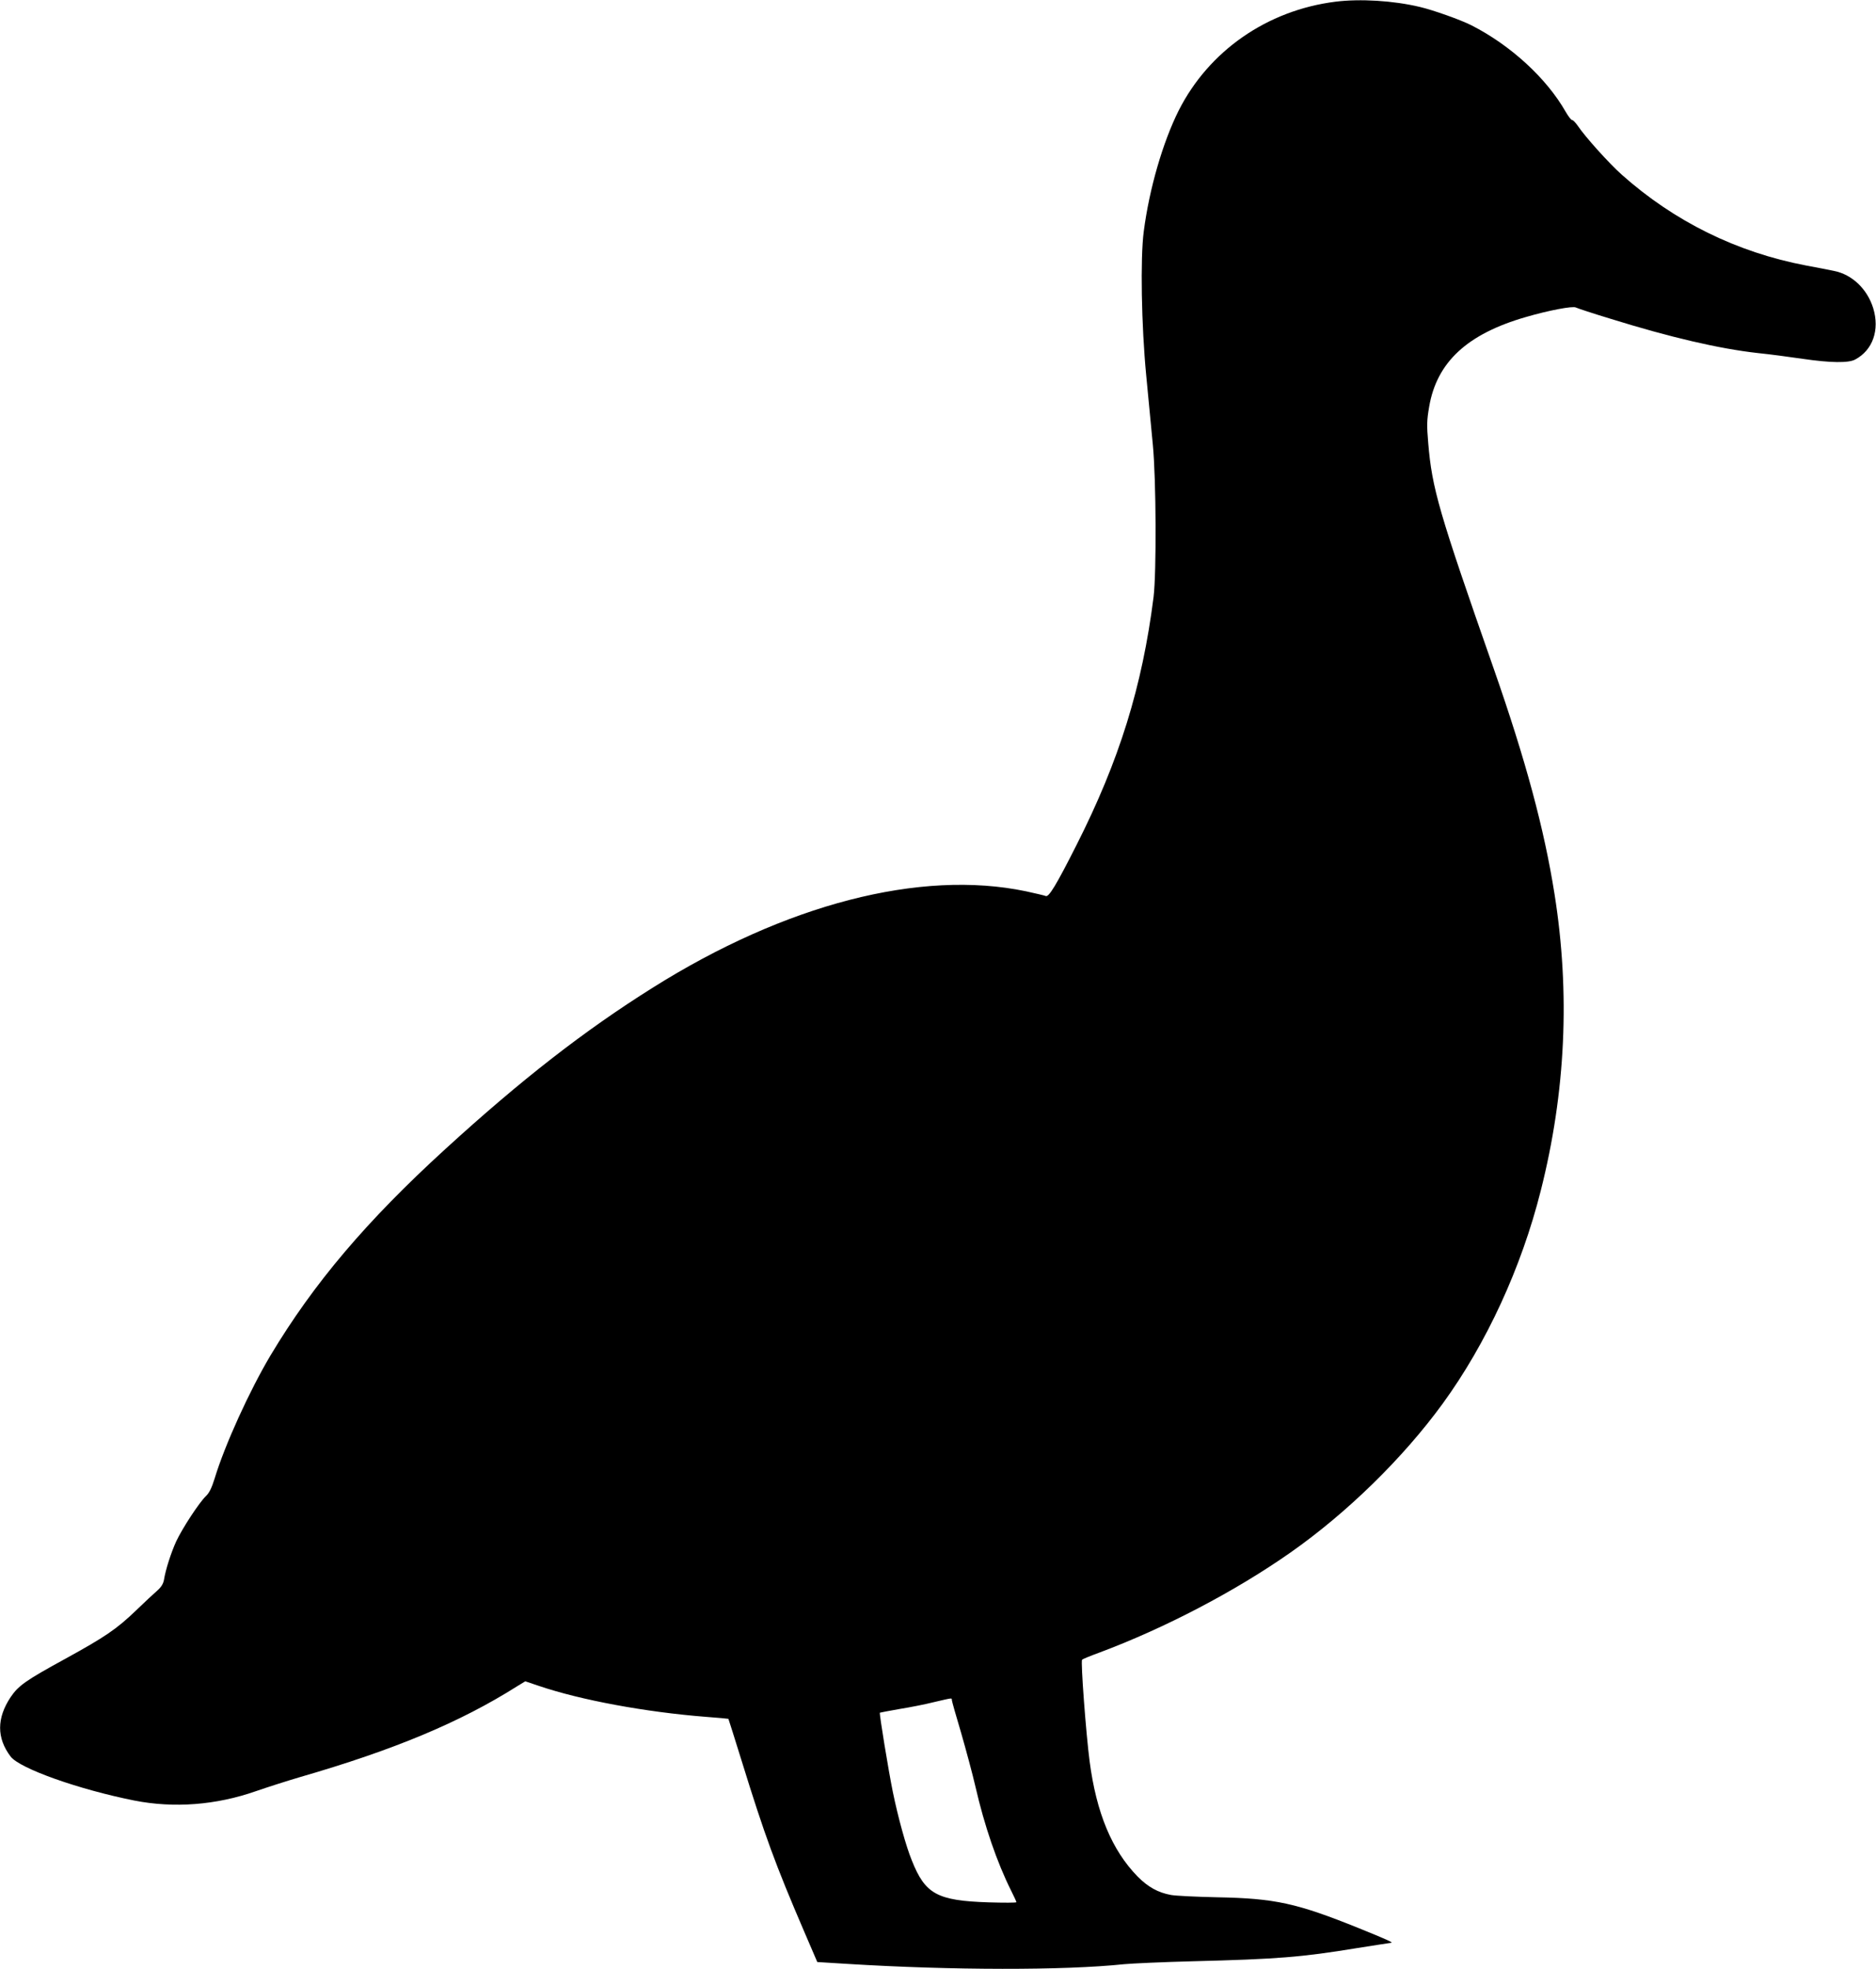 <svg version="1.0" xmlns="http://www.w3.org/2000/svg"
 width="1220pt" height="1280pt" viewBox="0 0 1220 1280"
 preserveAspectRatio="xMidYMid meet"><g transform="translate(0,1280) scale(0.1,-0.1)"
fill="#000000" stroke="none">
<path d="M8685 12789 c-445 -56 -824 -320 -1020 -708 -103 -206 -191 -508
-227 -786 -23 -176 -15 -614 16 -935 14 -151 34 -354 43 -450 22 -225 24 -834
5 -990 -74 -585 -223 -1064 -502 -1615 -131 -259 -179 -338 -199 -330 -9 4
-67 17 -130 31 -686 143 -1563 -84 -2428 -628 -443 -278 -852 -596 -1346
-1047 -514 -469 -857 -874 -1137 -1341 -137 -230 -298 -583 -364 -801 -19 -61
-35 -94 -56 -114 -45 -43 -154 -210 -194 -295 -34 -75 -69 -183 -80 -252 -5
-25 -18 -46 -44 -69 -20 -17 -82 -75 -137 -128 -127 -122 -201 -172 -461 -315
-258 -141 -304 -174 -355 -249 -91 -137 -91 -266 0 -386 59 -78 443 -214 804
-286 259 -51 532 -30 792 61 72 25 200 66 285 91 612 177 1042 356 1415 592
l51 31 89 -30 c271 -92 692 -170 1085 -201 80 -6 146 -12 147 -13 1 -1 40
-125 87 -276 149 -482 219 -672 405 -1105 l86 -200 195 -12 c678 -42 1411 -43
1800 -2 52 5 253 14 445 19 552 14 707 26 1072 86 116 18 215 34 220 34 17 1
-32 23 -210 95 -404 163 -545 194 -922 201 -132 3 -267 9 -300 15 -83 15 -150
52 -217 120 -167 171 -268 413 -312 749 -23 174 -59 651 -49 660 4 5 53 25
108 45 429 160 886 399 1247 652 368 258 733 615 990 968 284 390 512 884 638
1385 162 641 192 1284 89 1930 -67 422 -186 865 -394 1460 -359 1025 -402
1173 -427 1470 -10 117 -9 148 6 235 49 290 247 474 629 584 147 43 305 73
325 62 10 -5 112 -39 228 -74 386 -120 704 -194 954 -222 80 -8 213 -26 295
-38 178 -26 297 -28 340 -4 114 61 160 192 117 333 -39 126 -138 220 -256 243
-28 6 -109 22 -181 35 -451 86 -856 286 -1198 590 -84 75 -238 246 -287 319
-14 20 -30 37 -37 37 -6 0 -24 24 -41 53 -124 218 -358 433 -614 563 -69 35
-249 99 -335 119 -172 41 -387 54 -548 34z m-2495 -11041 c0 -6 27 -102 60
-212 32 -111 75 -270 94 -353 58 -252 139 -489 232 -675 19 -37 34 -71 34 -74
0 -4 -82 -4 -182 -1 -333 11 -411 53 -498 272 -38 92 -90 281 -124 447 -28
138 -89 509 -84 514 2 1 60 12 128 24 69 11 170 31 225 45 121 28 115 28 115
13z"/>
</g>
</svg>
